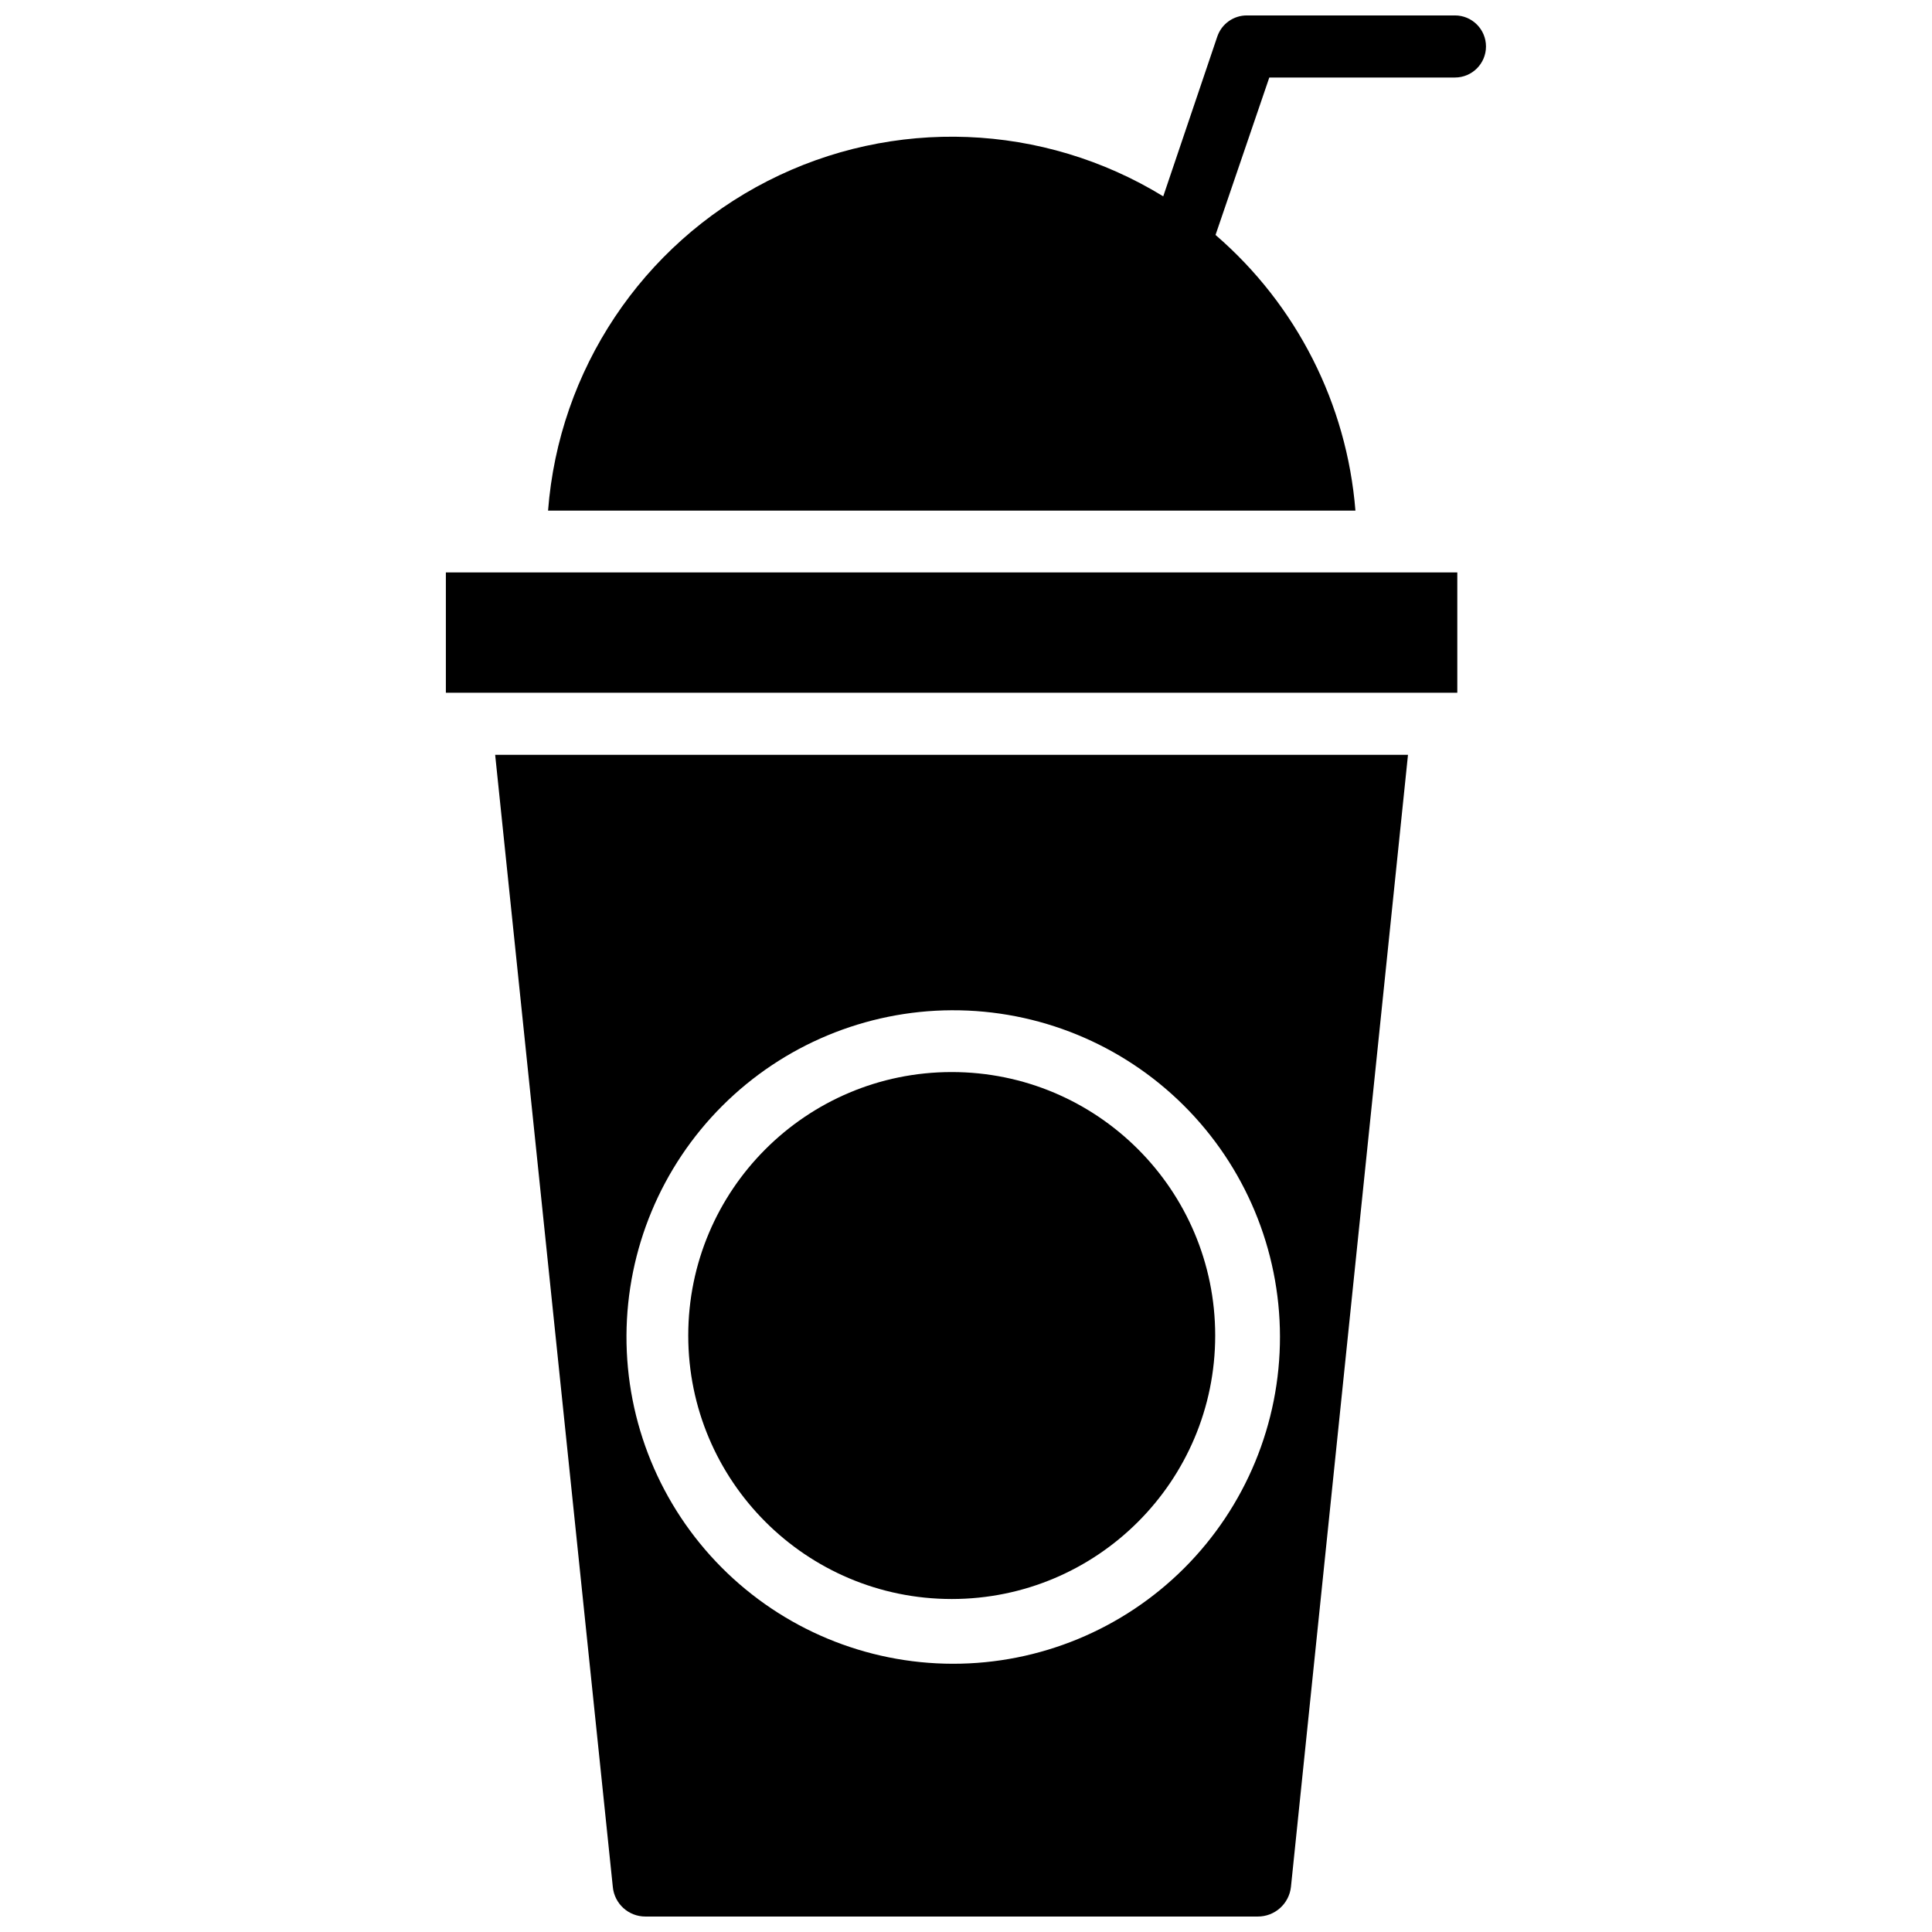 <?xml version="1.0" encoding="UTF-8"?>
<!-- Uploaded to: SVG Repo, www.svgrepo.com, Generator: SVG Repo Mixer Tools -->
<svg width="800px" height="800px" version="1.1" viewBox="144 144 512 512" xmlns="http://www.w3.org/2000/svg">
 <defs>
  <clipPath id="b">
   <path d="m275 344h243v307.9h-243z"/>
  </clipPath>
  <clipPath id="a">
   <path d="m289 148.09h249v131.91h-249z"/>
  </clipPath>
 </defs>
 <path d="m262.16 295.7h268.04v31.883h-268.04z"/>
 <g clip-path="url(#b)">
  <path d="m306.4 644.03c0.41 4.473 4.168 7.891 8.66 7.871h162.24c4.523 0.027 8.332-3.375 8.816-7.871l31.016-300h-241.91zm89.82-232.3c23.012-0.102 45.117 8.957 61.438 25.18 16.32 16.219 25.516 38.27 25.547 61.281 0.035 23.012-9.09 45.09-25.359 61.363-16.273 16.27-38.352 25.395-61.363 25.359-23.008-0.035-45.062-9.227-61.281-25.547-16.223-16.32-25.281-38.426-25.18-61.438 0.105-22.828 9.219-44.695 25.363-60.836 16.145-16.145 38.008-25.258 60.836-25.363z"/>
 </g>
 <path d="m466.04 497.93c0 38.562-31.262 69.824-69.824 69.824s-69.824-31.262-69.824-69.824 31.262-69.824 69.824-69.824 69.824 31.262 69.824 69.824"/>
 <g clip-path="url(#a)">
  <path d="m529.57 148.09h-55.105 0.004c-3.555-0.023-6.723 2.227-7.871 5.59l-14.328 42.352c-31.863-19.52-71.586-21.055-104.86-4.059-33.273 17-55.309 50.086-58.168 87.344h213.96c-2.269-28.281-15.59-54.527-37.074-73.051l14.25-41.723h49.199-0.004c4.547 0 8.227-3.684 8.227-8.227 0-4.543-3.68-8.227-8.227-8.227z"/>
 </g>
</svg>